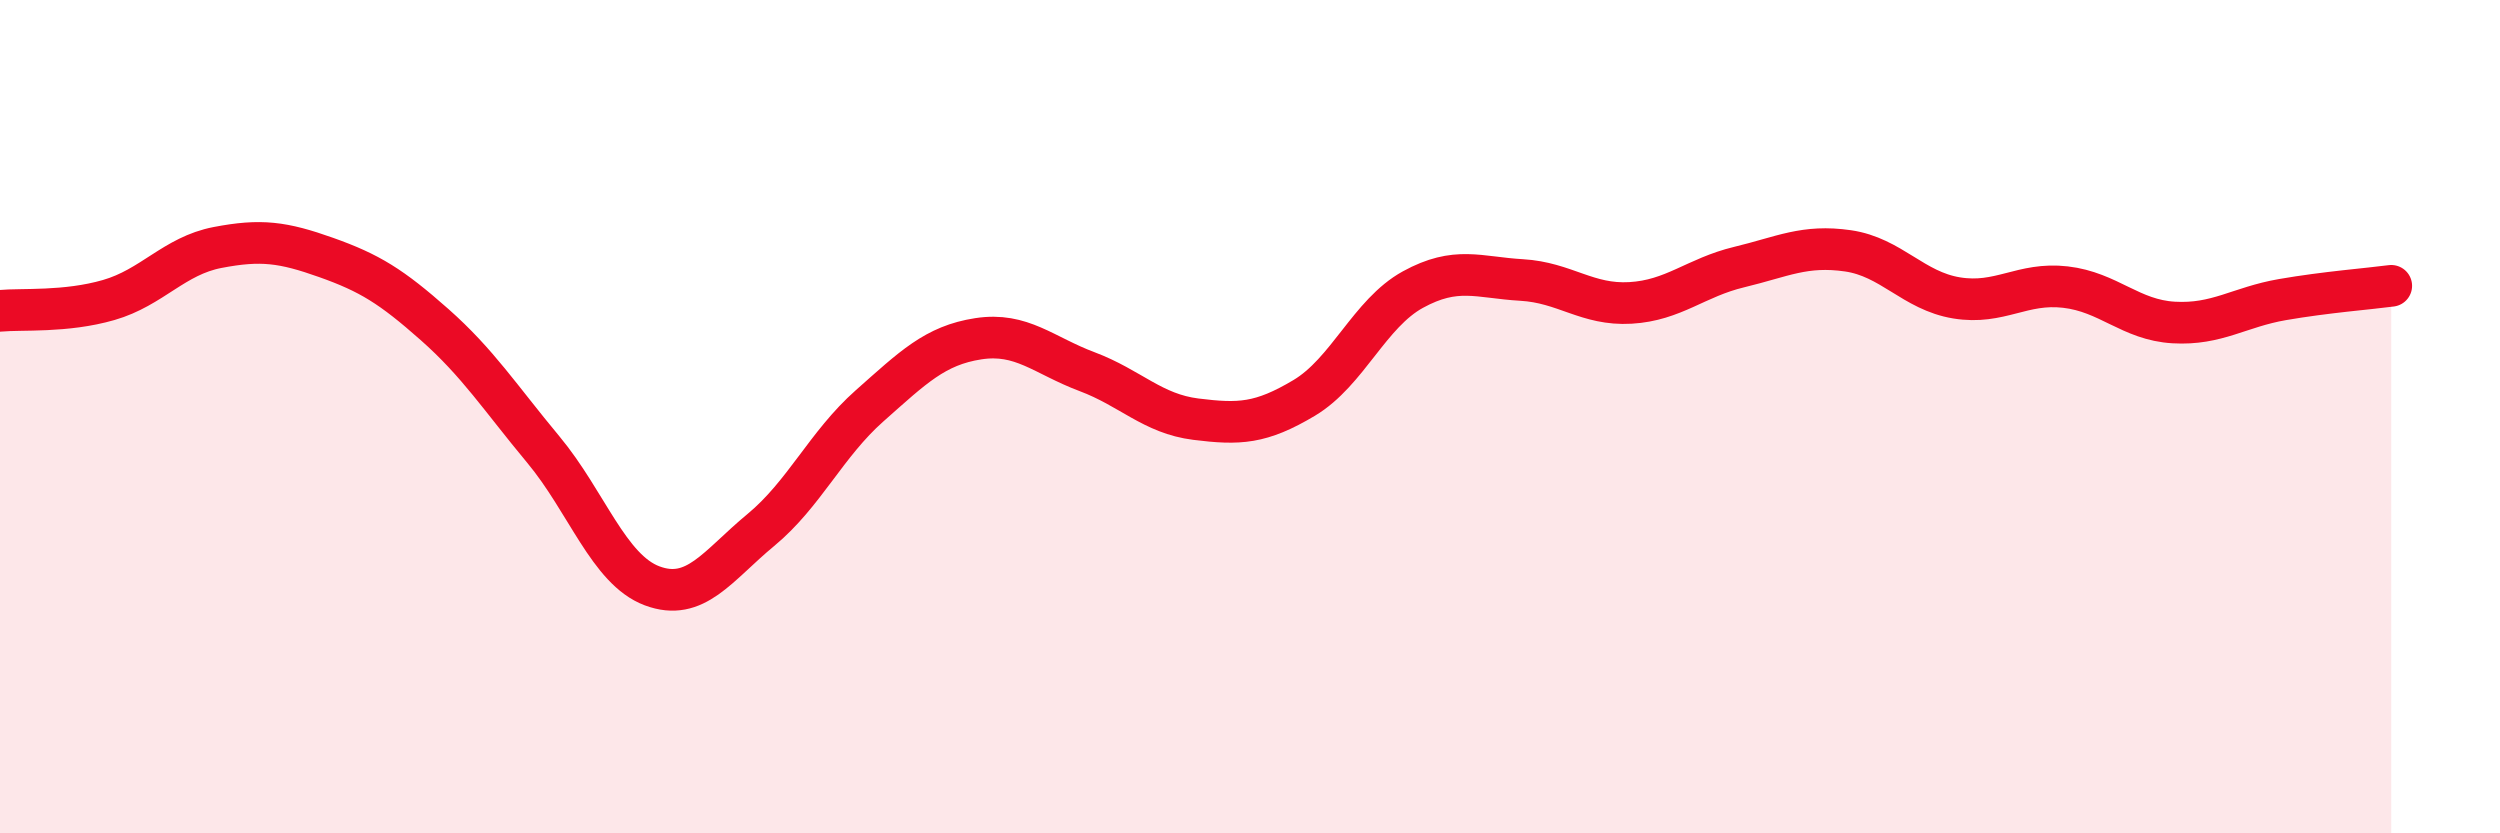 
    <svg width="60" height="20" viewBox="0 0 60 20" xmlns="http://www.w3.org/2000/svg">
      <path
        d="M 0,7.46 C 0.52,7.41 1.57,7.5 2.61,7.2 C 3.65,6.9 4.18,6.14 5.22,5.94 C 6.26,5.74 6.79,5.81 7.83,6.18 C 8.87,6.55 9.39,6.87 10.43,7.79 C 11.47,8.71 12,9.54 13.04,10.79 C 14.08,12.04 14.61,13.67 15.65,14.06 C 16.69,14.45 17.22,13.58 18.26,12.72 C 19.3,11.86 19.83,10.66 20.87,9.74 C 21.91,8.82 22.44,8.29 23.48,8.13 C 24.52,7.97 25.05,8.53 26.09,8.92 C 27.13,9.31 27.66,9.93 28.7,10.06 C 29.74,10.19 30.26,10.17 31.3,9.55 C 32.34,8.93 32.87,7.52 33.91,6.95 C 34.95,6.38 35.48,6.66 36.52,6.72 C 37.56,6.78 38.09,7.33 39.13,7.27 C 40.17,7.21 40.7,6.66 41.74,6.41 C 42.78,6.16 43.31,5.87 44.35,6.02 C 45.39,6.17 45.92,6.98 46.96,7.15 C 48,7.32 48.53,6.77 49.57,6.89 C 50.61,7.01 51.13,7.68 52.17,7.74 C 53.21,7.8 53.74,7.37 54.78,7.19 C 55.82,7.01 56.87,6.93 57.39,6.86L57.39 20L0 20Z"
        fill="#EB0A25"
        opacity="0.1"
        stroke-linecap="round"
        stroke-linejoin="round"
      />
      <path
        d="M 0,7.46 C 0.52,7.41 1.57,7.5 2.61,7.2 C 3.65,6.9 4.18,6.14 5.22,5.94 C 6.26,5.74 6.79,5.81 7.83,6.18 C 8.87,6.55 9.39,6.87 10.43,7.79 C 11.47,8.71 12,9.54 13.04,10.79 C 14.08,12.04 14.61,13.67 15.65,14.06 C 16.69,14.45 17.22,13.58 18.26,12.72 C 19.3,11.86 19.83,10.66 20.87,9.74 C 21.91,8.82 22.44,8.29 23.48,8.13 C 24.52,7.97 25.05,8.53 26.09,8.92 C 27.13,9.31 27.66,9.93 28.7,10.06 C 29.74,10.19 30.26,10.17 31.3,9.55 C 32.34,8.93 32.87,7.52 33.91,6.95 C 34.95,6.38 35.48,6.66 36.52,6.72 C 37.56,6.78 38.09,7.33 39.13,7.27 C 40.17,7.21 40.7,6.66 41.74,6.41 C 42.78,6.16 43.31,5.87 44.35,6.02 C 45.39,6.17 45.92,6.98 46.96,7.15 C 48,7.32 48.53,6.77 49.57,6.89 C 50.61,7.01 51.13,7.68 52.17,7.74 C 53.21,7.8 53.74,7.37 54.78,7.19 C 55.82,7.01 56.87,6.93 57.39,6.86"
        stroke="#EB0A25"
        stroke-width="1"
        fill="none"
        stroke-linecap="round"
        stroke-linejoin="round"
      />
    </svg>
  